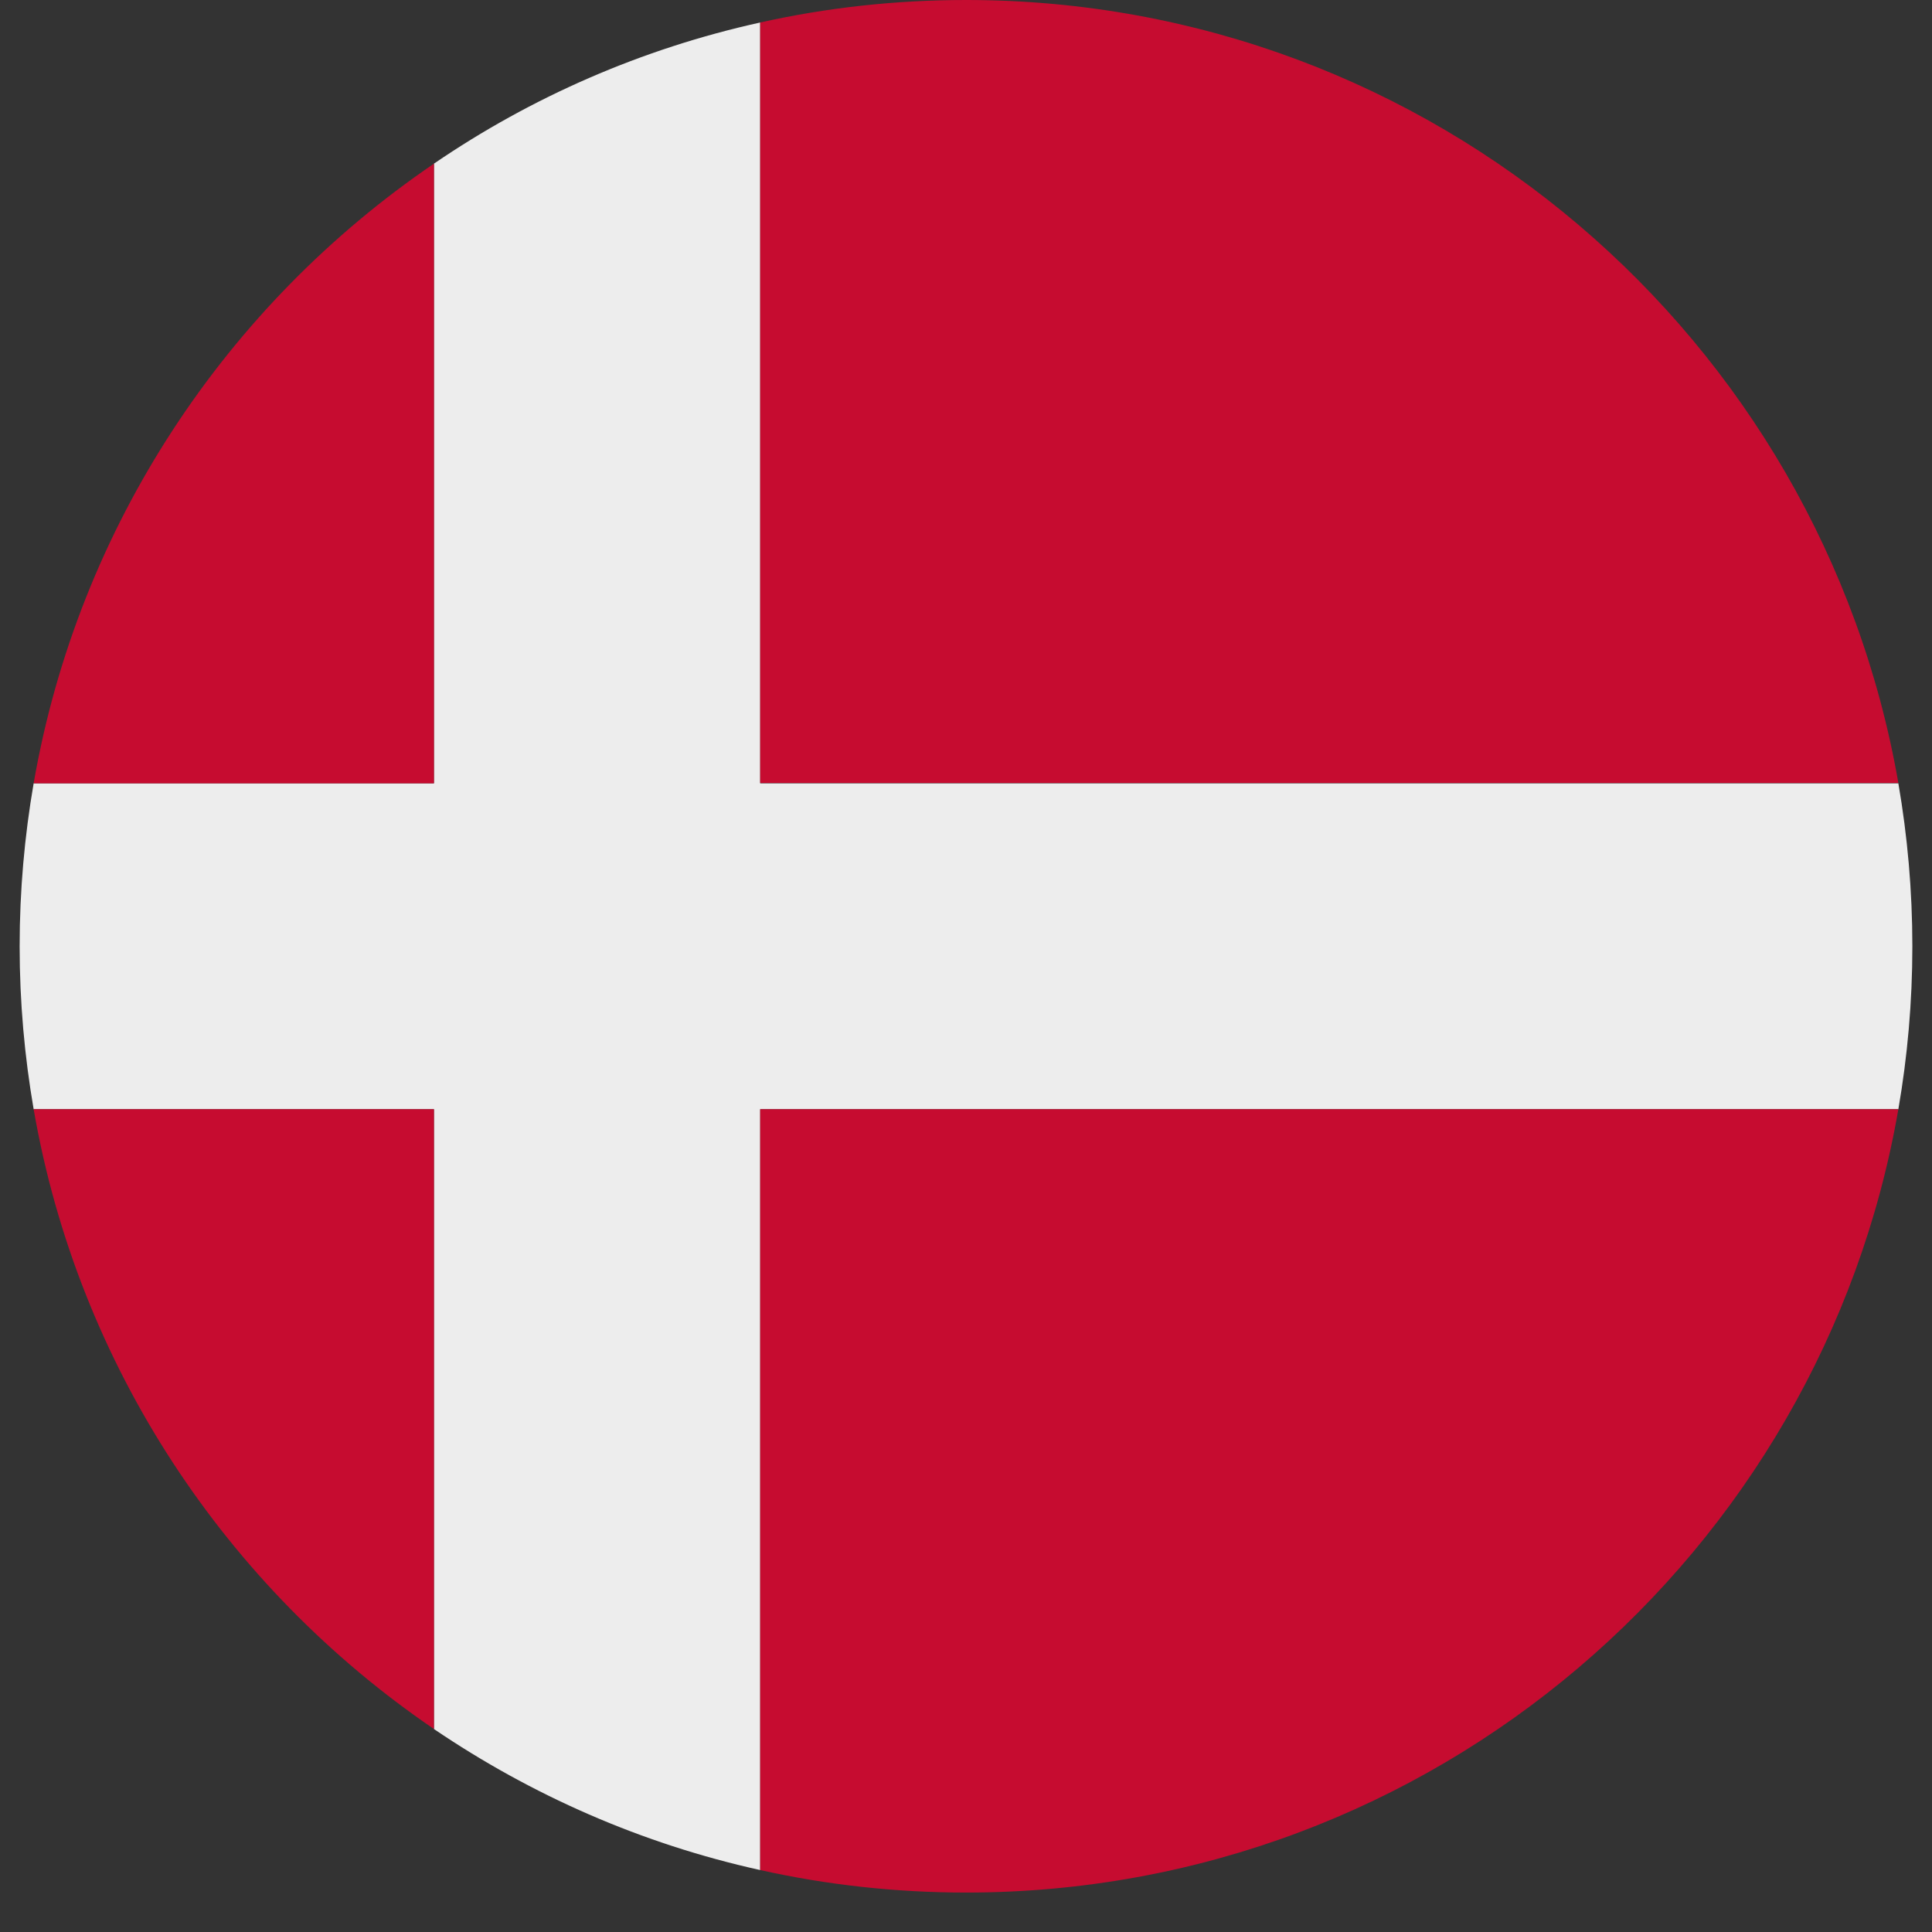 <svg xmlns="http://www.w3.org/2000/svg" xmlns:xlink="http://www.w3.org/1999/xlink" width="64" zoomAndPan="magnify" viewBox="0 0 48 48" height="64" preserveAspectRatio="xMidYMid meet" version="1.0"><rect x="0" y="0" width="48" height="48" fill="#333333" stroke="none"/><defs><clipPath id="985062dc32"><path d="M 0.488 0 L 47.508 0 L 47.508 47 L 0.488 47 Z M 0.488 0 " clip-rule="nonzero"/></clipPath><clipPath id="d607a86565"><path d="M 0.488 4 L 11 4 L 11 20 L 0.488 20 Z M 0.488 4 " clip-rule="nonzero"/></clipPath><clipPath id="efc1e44fc2"><path d="M 0.488 27 L 11 27 L 11 43 L 0.488 43 Z M 0.488 27 " clip-rule="nonzero"/></clipPath><clipPath id="69b2c40ac7"><path d="M 18 0 L 47.508 0 L 47.508 20 L 18 20 Z M 18 0 " clip-rule="nonzero"/></clipPath><clipPath id="74c7cb2314"><path d="M 18 27 L 47.508 27 L 47.508 47.02 L 18 47.02 Z M 18 27 " clip-rule="nonzero"/></clipPath></defs><g clip-path="url(#985062dc32)"><path fill="#ededed" d="M 47.512 23.512 C 47.512 24.891 47.391 26.25 47.164 27.559 L 18.887 27.559 L 18.887 46.461 C 15.938 45.809 13.199 44.598 10.781 42.957 L 10.781 27.559 L 0.836 27.559 C 0.609 26.242 0.488 24.891 0.488 23.512 C 0.488 22.129 0.609 20.777 0.836 19.461 L 10.781 19.461 L 10.781 4.066 C 13.199 2.414 15.938 1.211 18.887 0.559 L 18.887 19.461 L 47.164 19.461 C 47.391 20.773 47.512 22.129 47.512 23.512 Z M 47.512 23.512 " fill-opacity="1" fill-rule="nonzero"/></g><g clip-path="url(#d607a86565)"><path fill="#c60c30" d="M 10.781 4.066 L 10.781 19.461 L 0.836 19.461 C 1.945 13.074 5.633 7.57 10.781 4.066 Z M 10.781 4.066 " fill-opacity="1" fill-rule="nonzero"/></g><g clip-path="url(#efc1e44fc2)"><path fill="#c60c30" d="M 10.781 27.559 L 10.781 42.957 C 5.633 39.449 1.945 33.945 0.836 27.559 Z M 10.781 27.559 " fill-opacity="1" fill-rule="nonzero"/></g><g clip-path="url(#69b2c40ac7)"><path fill="#c60c30" d="M 47.164 19.453 L 18.887 19.453 L 18.887 0.559 C 20.531 0.191 22.246 0 24.004 0 C 35.602 0 45.242 8.402 47.164 19.453 Z M 47.164 19.453 " fill-opacity="1" fill-rule="nonzero"/></g><g clip-path="url(#74c7cb2314)"><path fill="#c60c30" d="M 47.164 27.559 C 45.246 38.617 35.605 47.02 24.004 47.02 C 22.246 47.02 20.535 46.828 18.887 46.461 L 18.887 27.559 Z M 47.164 27.559 " fill-opacity="1" fill-rule="nonzero"/></g></svg>